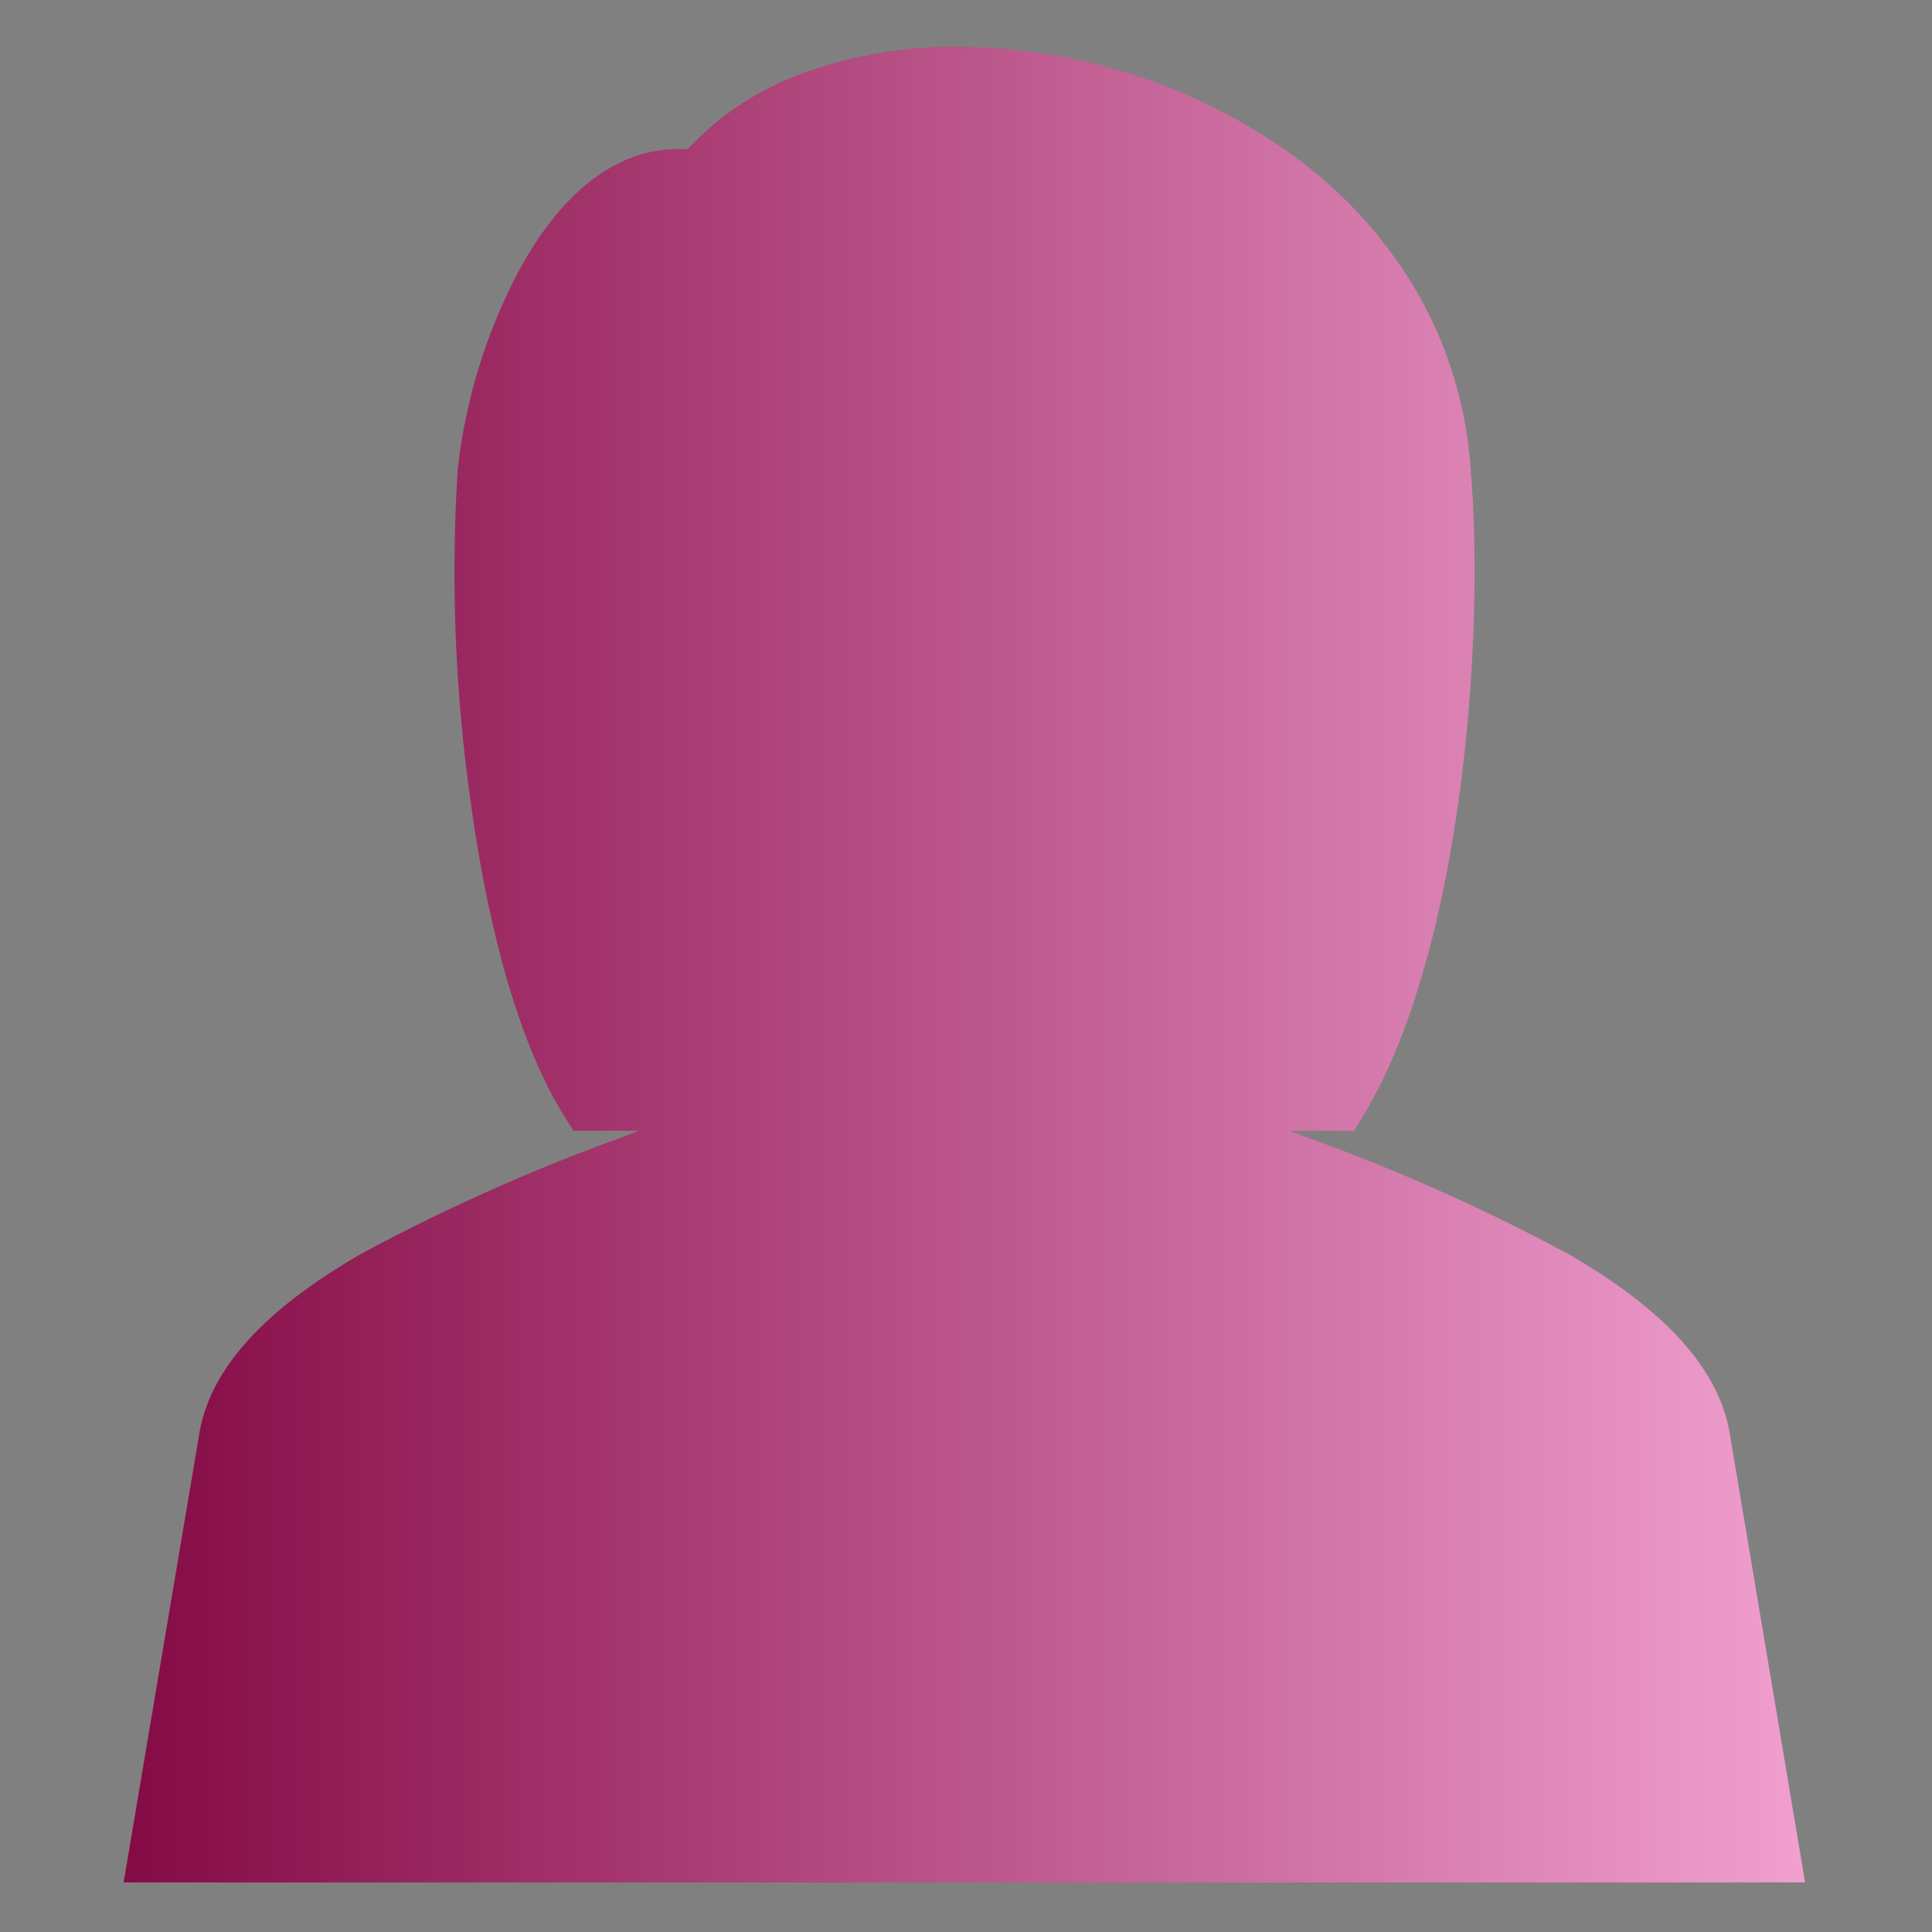 <svg xmlns="http://www.w3.org/2000/svg" xmlns:xlink="http://www.w3.org/1999/xlink" width="90" height="90" viewBox="0 0 90 90">
  <rect x="0" y="0" width="90" height="90" fill="#808080" stroke="none"/>
  <defs>
    <clipPath id="clip-path">
      <rect id="長方形_142157" data-name="長方形 142157" width="90" height="90" transform="translate(591 1557.337)" fill="none" stroke="#707070" stroke-width="1"/>
    </clipPath>
    <linearGradient id="linear-gradient" y1="0.5" x2="1.054" y2="0.5" gradientUnits="objectBoundingBox">
      <stop offset="0" stop-color="#840a44"/>
      <stop offset="1" stop-color="#f7a8d7"/>
    </linearGradient>
  </defs>
  <g id="icon05" transform="translate(-591 -1557.337)" clip-path="url(#clip-path)">
    <g id="icon" transform="translate(-9862 -3274.663)">
      <g id="_5" data-name="5" transform="translate(10458.759 4834.183)">
        <g id="グループ_458893" data-name="グループ 458893" transform="translate(1.304 1.102)">
          <path id="パス_461638" data-name="パス 461638" d="M76.417,84.009H.7L4,64.393c1.176-6.98,14.973-11.241,22.7-14.43.294-.118.545-.235.78-.338l.5-.632H20.96c-4.392-6.833-5.538-22.159-4.908-29.609.413-4.717,3.881-14.9,10.067-13.842,8.038-9.9,33.664-4.261,34.928,13.842.647,7.641-.384,22.262-4.953,29.609H49.248l.175.22.384.485c.162.073.338.162.529.235.029.015.043.015.073.029,7.744,3.189,21.542,7.45,22.716,14.43Z" transform="translate(-0.698 -0.705)" fill="#fff" fill-rule="evenodd"/>
          <path id="パス_461639" data-name="パス 461639" d="M23.815,48.989H16.107c-4.391-6.828-5.538-22.152-4.906-29.61.406-4.711,3.872-14.9,10.064-13.833,8.033-9.9,33.662-4.26,34.93,13.833.648,7.642-.382,22.269-4.952,29.61H43.716" transform="translate(4.157 -0.704)" fill="none" stroke="#1a1311" stroke-miterlimit="22.926" stroke-width="1.9"/>
          <line id="線_432" data-name="線 432" y2="14.112" transform="translate(37.86 69.2)" fill="none" stroke="#1a1311" stroke-miterlimit="22.926" stroke-width="1.9"/>
          <path id="パス_461640" data-name="パス 461640" d="M32.113,53.77l-8.061-8.89.77-2.091-10.4,1.7,6.98-10.334,10.709,9.564,10.709-9.564,6.981,10.334-10.4-1.7.77,2.091Z" transform="translate(5.746 14.996)" fill="none" stroke="#1a1311" stroke-miterlimit="22.926" stroke-width="1.9"/>
          <path id="パス_461641" data-name="パス 461641" d="M17.493,20.063c-.163-.284-.348-.67-.539-1.067-.663-1.359-1.644-1.27-1.668.419a35.6,35.6,0,0,0,1.381,10.963,1.232,1.232,0,0,0,.447.6c.613.439,1,.586,1.164,1.365,1.074,5.23,4.286,8.31,8.764,10.931,3.731,2.185,5.055,2.169,8.778-.013,6.612-3.879,9.453-8.552,10.077-16.106.992-7.5-11.025-5.762-22.144-13.5-1.428-.99-2.547-1.35-3.449,1.209a46.611,46.611,0,0,0-1.412,4.812C18.684,20.57,18.034,21.01,17.493,20.063Z" transform="translate(6.149 5.026)" fill="none" stroke="#1a1311" stroke-miterlimit="22.926" stroke-width="1.9"/>
          <path id="パス_461642" data-name="パス 461642" d="M33.584,31.529c.791,2.217.767,2.852,3.488,3.972,7.734,3.18,21.531,7.446,22.7,14.422l3.3,19.624H22.771" transform="translate(12.645 13.764)" fill="none" stroke="#1a1311" stroke-miterlimit="22.926" stroke-width="1.9"/>
          <path id="パス_461643" data-name="パス 461643" d="M30.09,31.725c-.692,1.987-.788,2.614-3.387,3.684C18.97,38.589,5.172,42.854,4,49.831L.7,69.455H39.163" transform="translate(-0.697 13.856)" fill="none" stroke="#1a1311" stroke-miterlimit="22.926" stroke-width="1.9"/>
        </g>
        <g id="グループ_458894" data-name="グループ 458894" transform="translate(0)" style="mix-blend-mode: screen;isolation: isolate">
          <path id="合体_43" data-name="合体 43" d="M0,85.508l3.524-20.9c.5-2.994,2.961-5.73,7.509-8.365a90.121,90.121,0,0,1,12.209-5.456L24,50.492H20.964l-.326-.506c-2.592-4.033-3.879-10.4-4.5-15.022a76.35,76.35,0,0,1-.576-15.276,25.923,25.923,0,0,1,2.749-9.063C20.336,6.788,22.94,4.76,25.838,4.76q.215,0,.432.016a13.487,13.487,0,0,1,5.272-3.507A20.457,20.457,0,0,1,38.889,0,26.851,26.851,0,0,1,54.394,5a20.938,20.938,0,0,1,5.713,6.177A19.093,19.093,0,0,1,62.752,19.7c.68,8.064-.456,22.782-5.117,30.275l-.323.52H54.334l.734.285A90.186,90.186,0,0,1,67.3,56.235c4.557,2.636,7.017,5.375,7.521,8.372l3.509,20.9Z" transform="translate(0 0)" fill="url(#linear-gradient)"/>
        </g>
      </g>
    </g>
  </g>
</svg>
